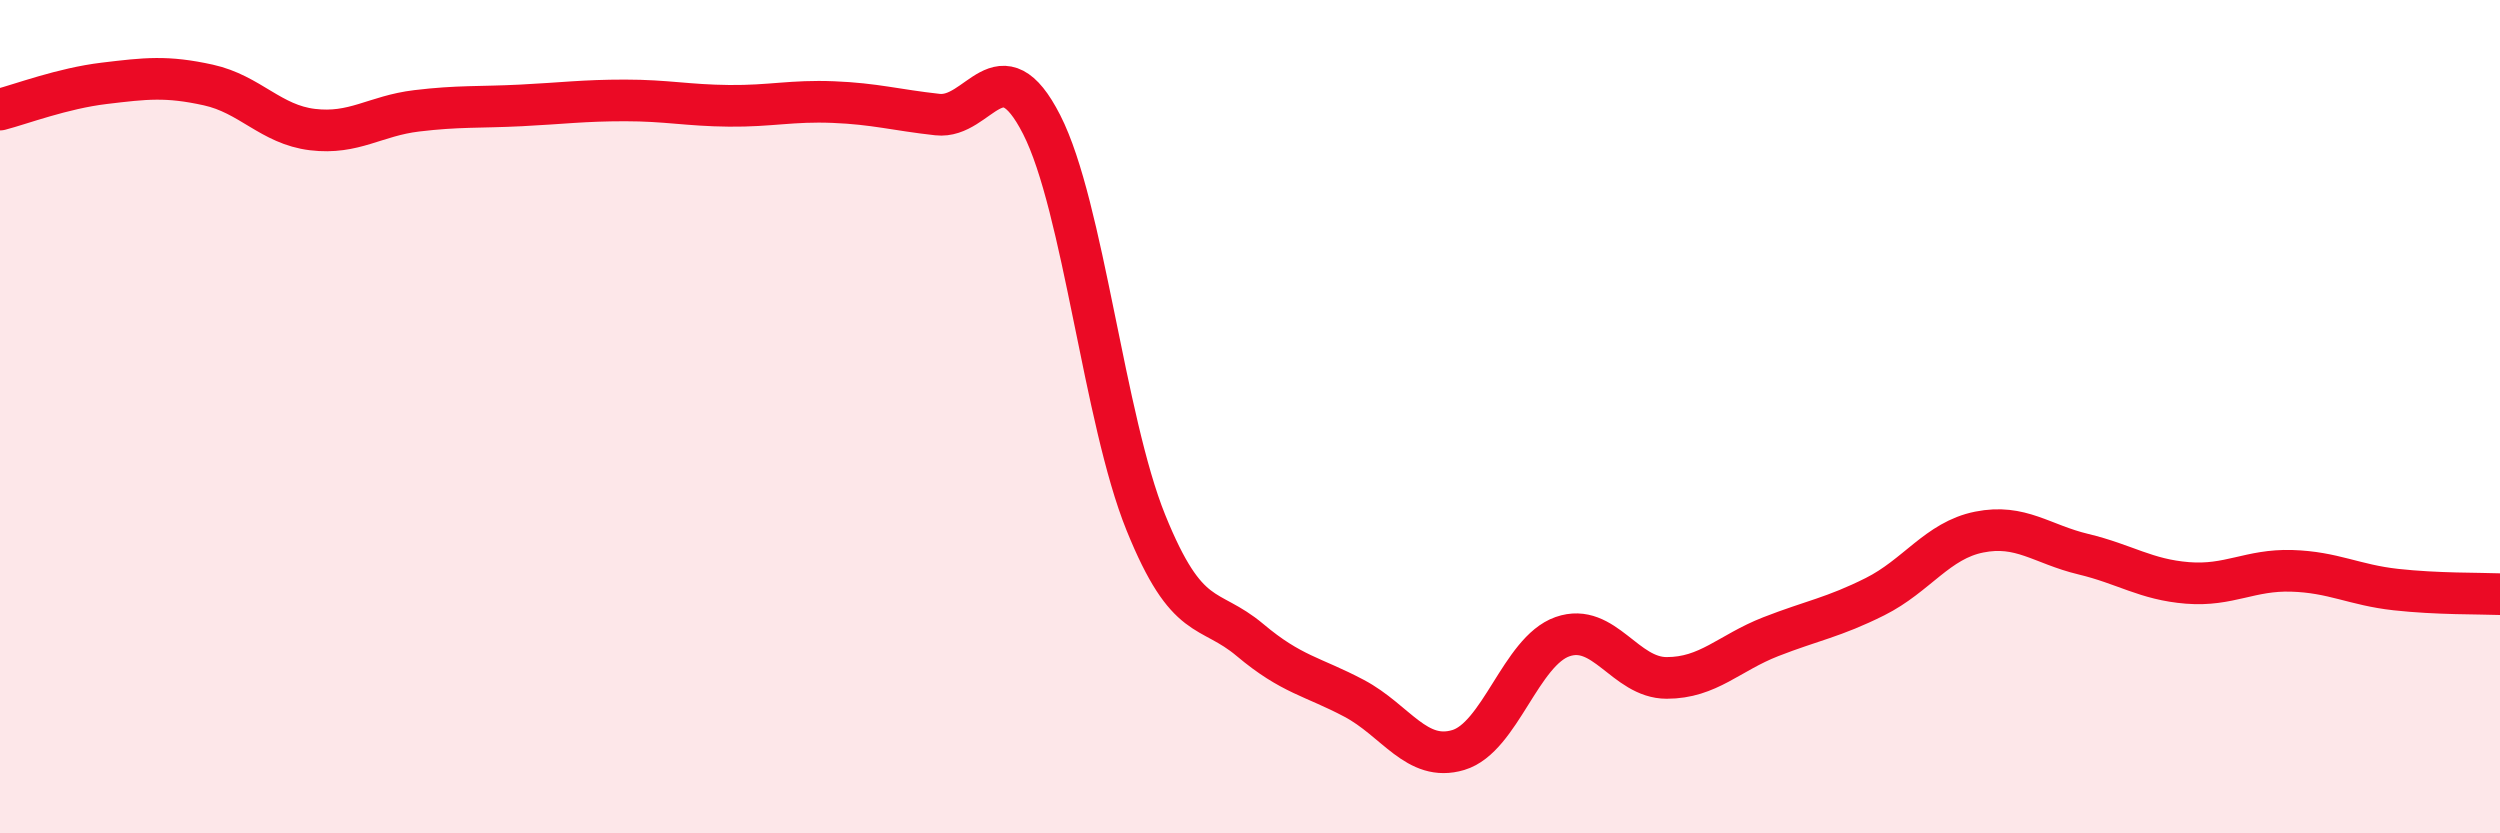 
    <svg width="60" height="20" viewBox="0 0 60 20" xmlns="http://www.w3.org/2000/svg">
      <path
        d="M 0,2.63 C 0.5,2.5 1.5,2.12 2.5,2 C 3.5,1.88 4,1.82 5,2.04 C 6,2.26 6.5,2.99 7.5,3.11 C 8.5,3.23 9,2.78 10,2.66 C 11,2.54 11.5,2.58 12.5,2.53 C 13.5,2.48 14,2.41 15,2.41 C 16,2.41 16.5,2.53 17.5,2.54 C 18.5,2.55 19,2.41 20,2.45 C 21,2.49 21.5,2.64 22.5,2.75 C 23.5,2.86 24,1.03 25,2.99 C 26,4.95 26.5,10.07 27.5,12.54 C 28.5,15.01 29,14.52 30,15.36 C 31,16.2 31.5,16.23 32.5,16.76 C 33.5,17.29 34,18.3 35,18 C 36,17.7 36.5,15.63 37.5,15.28 C 38.5,14.93 39,16.27 40,16.27 C 41,16.27 41.5,15.67 42.5,15.28 C 43.5,14.89 44,14.82 45,14.32 C 46,13.82 46.5,12.97 47.5,12.77 C 48.5,12.57 49,13.06 50,13.3 C 51,13.54 51.5,13.91 52.5,13.99 C 53.5,14.07 54,13.67 55,13.7 C 56,13.73 56.5,14.04 57.5,14.15 C 58.5,14.26 59.5,14.24 60,14.26L60 20L0 20Z"
        fill="#EB0A25"
        opacity="0.1"
        stroke-linecap="round"
        stroke-linejoin="round"
      />
      <path
        d="M 0,2.63 C 0.5,2.5 1.5,2.12 2.5,2 C 3.5,1.88 4,1.82 5,2.04 C 6,2.26 6.5,2.99 7.5,3.11 C 8.5,3.23 9,2.78 10,2.66 C 11,2.54 11.5,2.58 12.5,2.53 C 13.5,2.48 14,2.41 15,2.41 C 16,2.41 16.5,2.53 17.5,2.54 C 18.5,2.55 19,2.41 20,2.45 C 21,2.49 21.5,2.64 22.5,2.75 C 23.5,2.86 24,1.03 25,2.99 C 26,4.95 26.5,10.07 27.5,12.54 C 28.5,15.01 29,14.52 30,15.36 C 31,16.2 31.5,16.23 32.5,16.76 C 33.5,17.29 34,18.3 35,18 C 36,17.7 36.5,15.63 37.5,15.28 C 38.5,14.93 39,16.27 40,16.27 C 41,16.27 41.5,15.67 42.5,15.28 C 43.5,14.89 44,14.82 45,14.32 C 46,13.82 46.5,12.97 47.5,12.77 C 48.5,12.57 49,13.06 50,13.3 C 51,13.54 51.5,13.91 52.5,13.99 C 53.5,14.07 54,13.67 55,13.7 C 56,13.73 56.5,14.04 57.5,14.15 C 58.5,14.26 59.5,14.24 60,14.26"
        stroke="#EB0A25"
        stroke-width="1"
        fill="none"
        stroke-linecap="round"
        stroke-linejoin="round"
      />
    </svg>
  